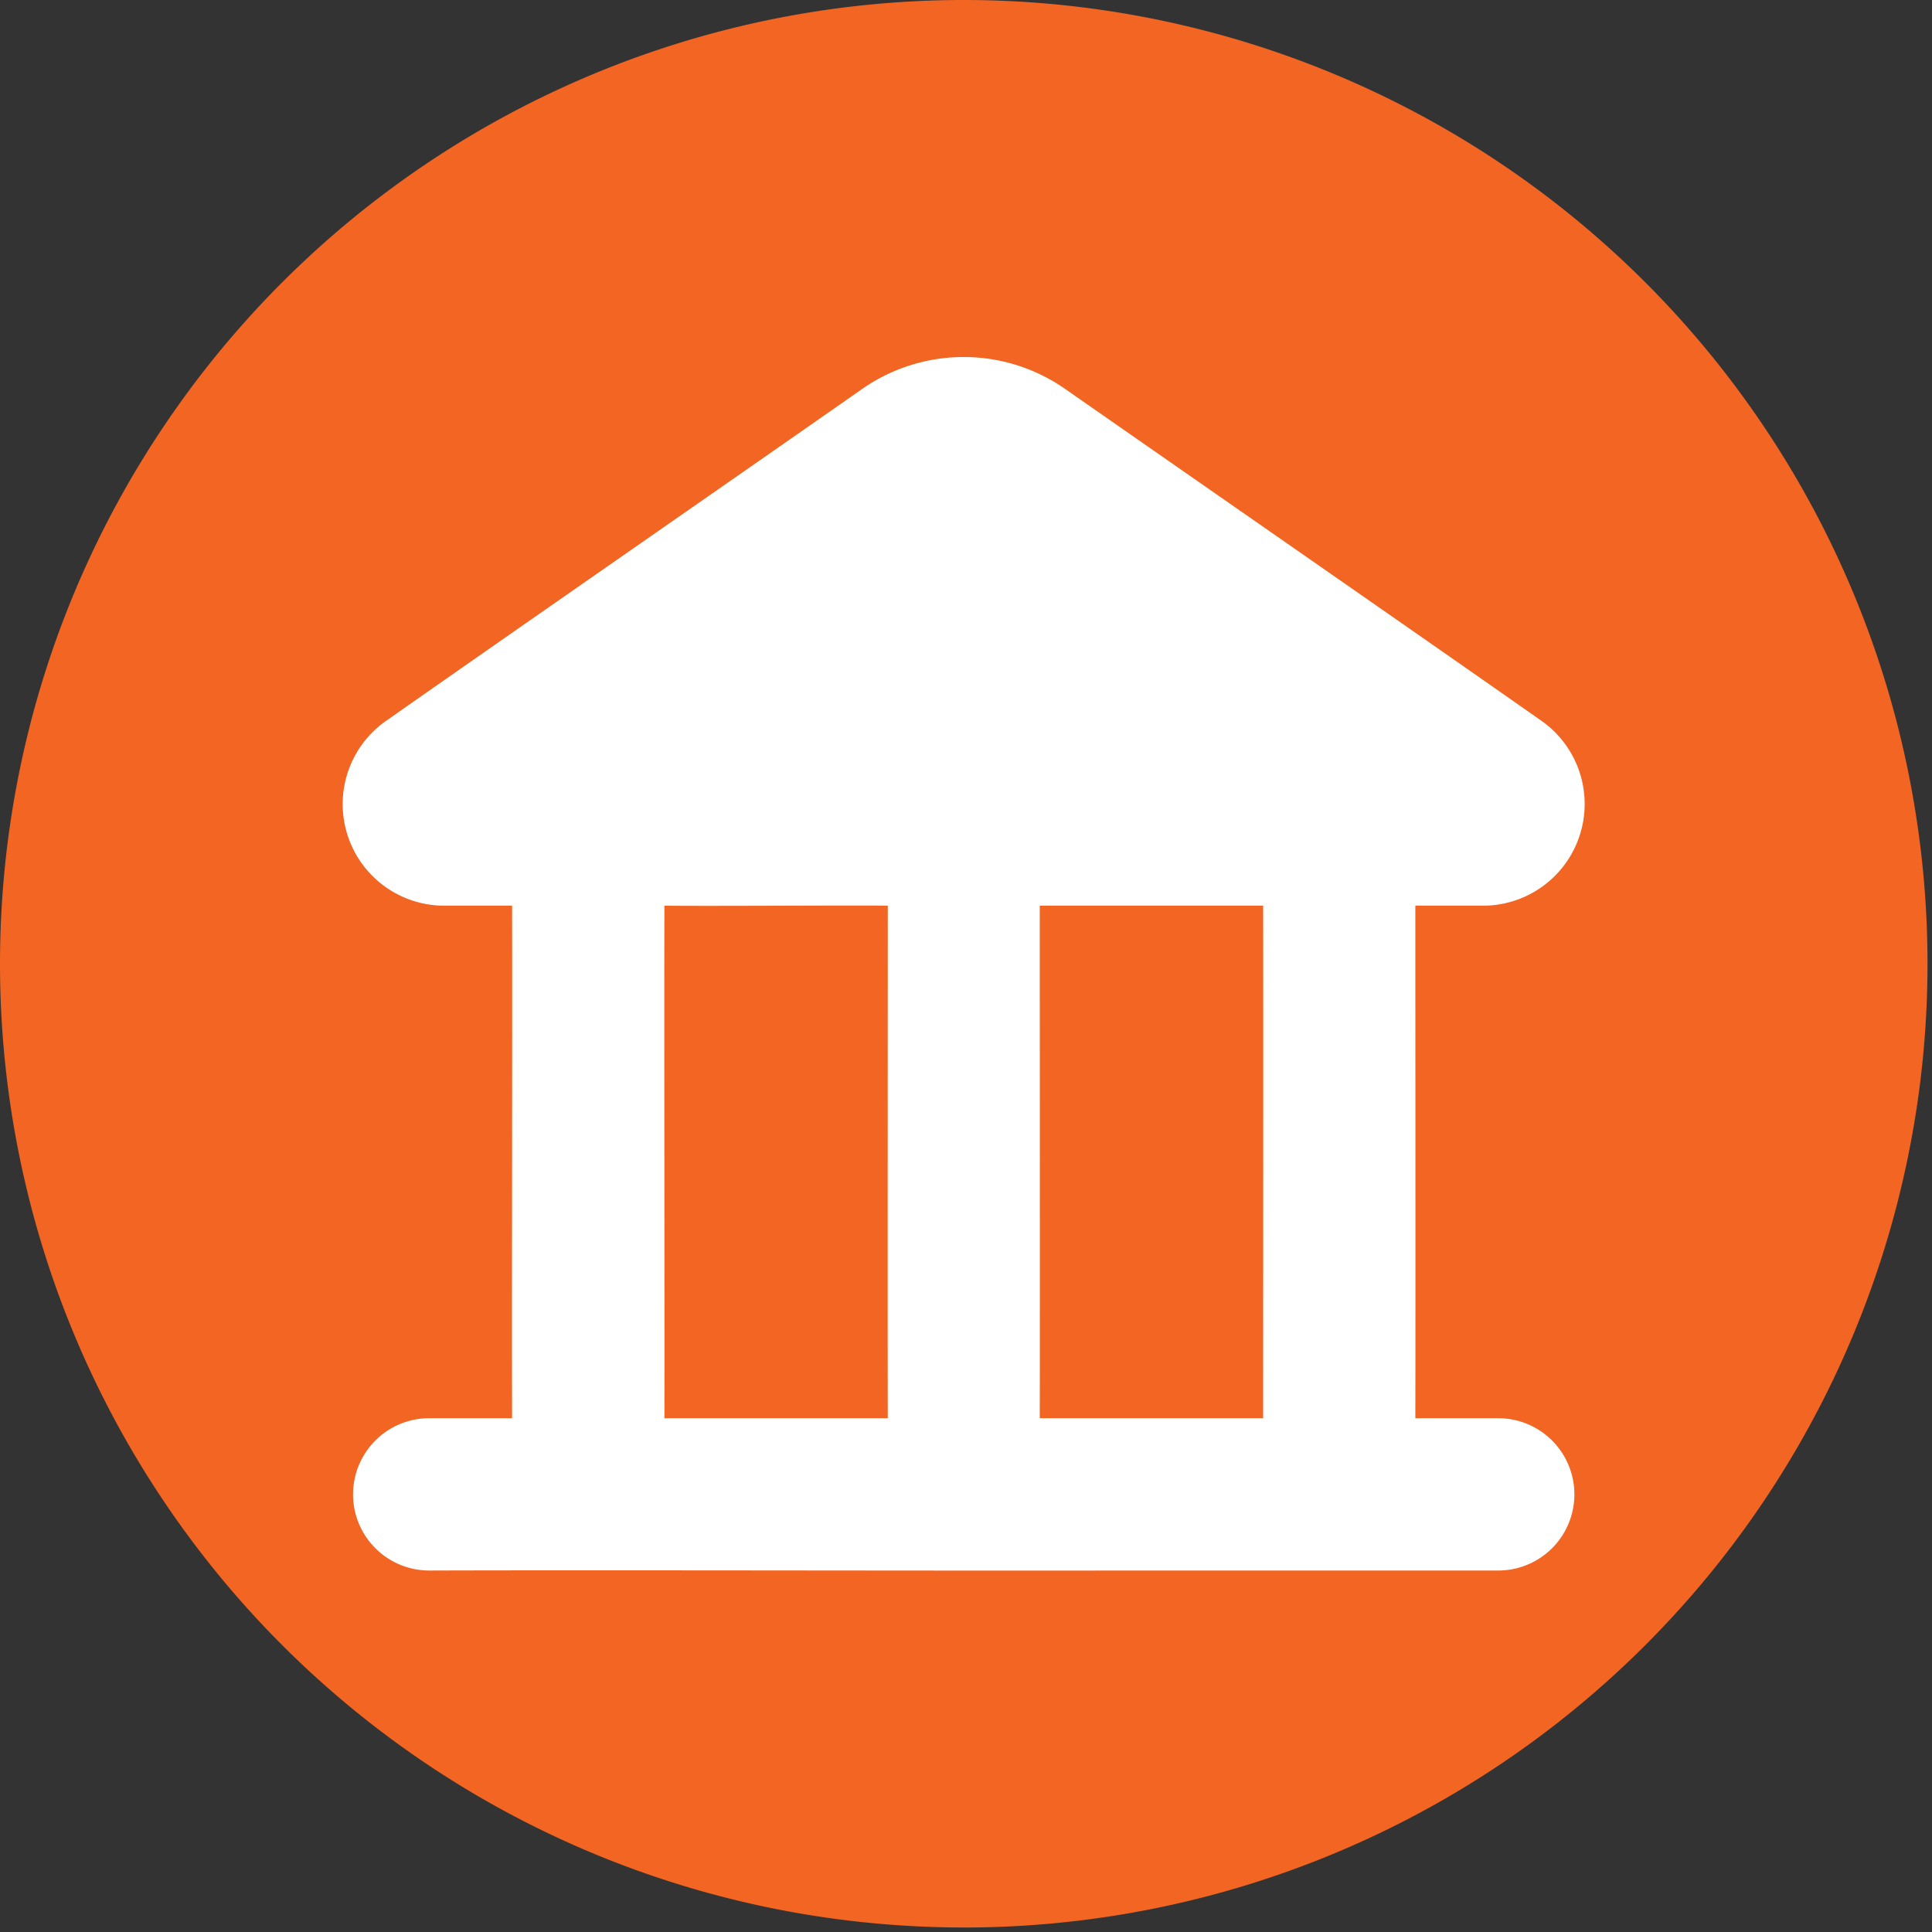 <svg id="Group_36265" data-name="Group 36265" xmlns="http://www.w3.org/2000/svg" xmlns:xlink="http://www.w3.org/1999/xlink" width="50" height="50" viewBox="0 0 50 50">
  <rect x="0" y="0" width="50" height="50" fill="#333333" stroke="none"/>
  <defs>
    <clipPath id="clip-path">
      <rect id="Rectangle_4223" data-name="Rectangle 4223" width="50" height="50" fill="none"/>
    </clipPath>
  </defs>
  <g id="Group_36264" data-name="Group 36264" clip-path="url(#clip-path)">
    <path id="Path_15273" data-name="Path 15273" d="M24.94,49.884A24.942,24.942,0,1,0,0,24.943a24.941,24.941,0,0,0,24.94,24.94" fill="#f26522"/>
    <path id="Path_15274" data-name="Path 15274" d="M22.9,30.6H21.056c.006-2.428,0-10.892,0-13.264h5.781c.006,2.357,0,10.857,0,13.264Zm-11.558,0c.006-2.428-.009-10.892,0-13.264,1.243.015,4.581-.012,5.781,0,0,2.357-.006,10.857,0,13.264Zm21.579,0H30.776c.006-2.976,0-10.274,0-13.264h1.788a2.632,2.632,0,0,0,1.42-4.823c-2.672-1.877-9.514-6.626-12.271-8.55a4.587,4.587,0,0,0-5.253,0c-2.784,1.948-9.57,6.656-12.268,8.553a2.629,2.629,0,0,0,1.417,4.82H7.4c.009,3-.009,10.283,0,13.264H5.255a1.971,1.971,0,0,0,0,3.942c4.475-.015,13.538.009,17.984,0h9.682a1.971,1.971,0,0,0,0-3.942Z" transform="translate(5.853 6.103)" fill="#fff"/>
  </g>
</svg>
